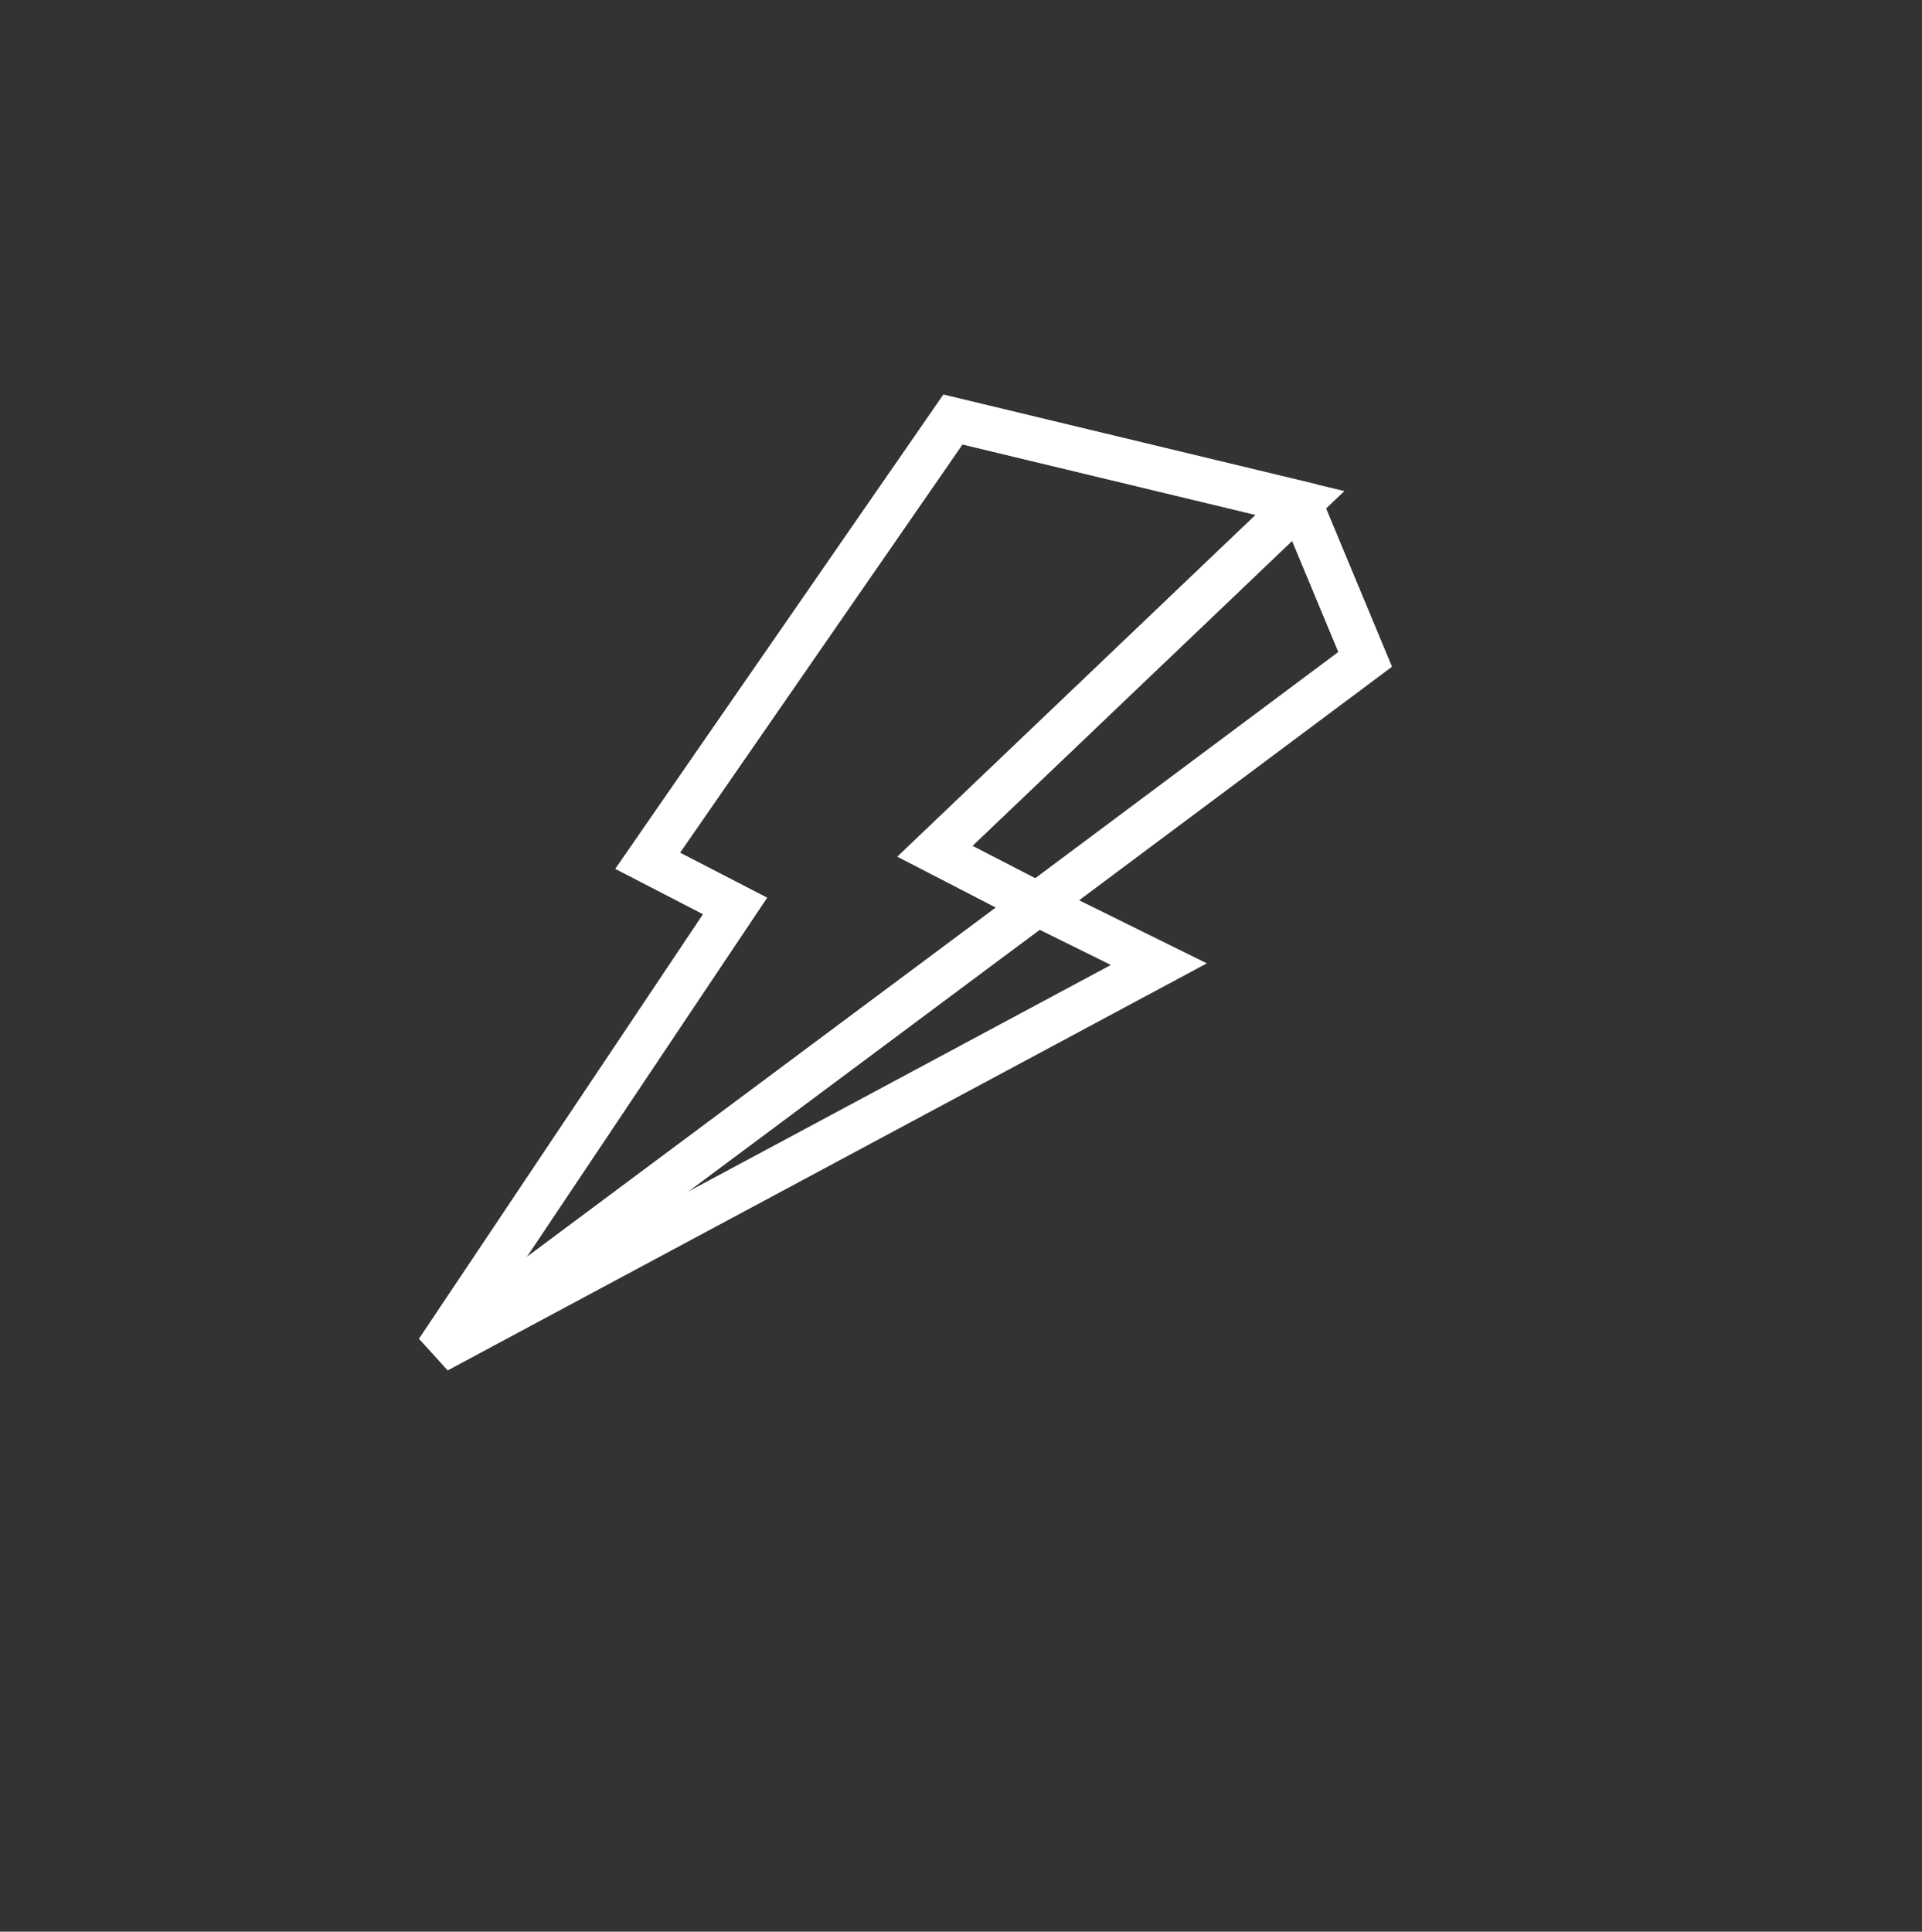 <svg xmlns="http://www.w3.org/2000/svg" xmlns:xlink="http://www.w3.org/1999/xlink" width="87.479" height="87.921" viewBox="0 0 87.479 87.921">
  <rect x="0" y="0" width="87.479" height="87.921" fill="#333333" stroke="none"/>
  <defs>
    <clipPath id="clip-path">
      <rect id="Rectangle_382" data-name="Rectangle 382" width="50.384" height="42.181" fill="none" stroke="#707070" stroke-width="2"/>
    </clipPath>
  </defs>
  <g id="Eclair" transform="translate(41.166) rotate(40)">
    <g id="Eclair-2" data-name="Eclair" transform="matrix(0.454, 0.891, -0.891, 0.454, 37.584, 0)">
      <g id="Groupe_2993" data-name="Groupe 2993" transform="translate(0 0)" clip-path="url(#clip-path)">
        <path id="Tracé_4493" data-name="Tracé 4493" d="M.2,0,19.383,12.626l1.295-5.08L46.643,29.577,23.854,20.928l-1.108,4.339L.052,16.248Z" transform="translate(0.994 10.795)" fill="none" stroke="#fff" stroke-width="2"/>
        <g id="Groupe_2992" data-name="Groupe 2992">
          <g id="Groupe_2991" data-name="Groupe 2991" clip-path="url(#clip-path)">
            <path id="Tracé_4494" data-name="Tracé 4494" d="M0,0,19.188,12.625l1.295-5.08L46.447,29.577" transform="translate(1.19 10.796)" fill="none" stroke="#fff" stroke-width="2"/>
            <path id="Tracé_4495" data-name="Tracé 4495" d="M20.692,12.054,6.482.019.21,4.509.066,20.756l22.694,9.02,1.108-4.339,22.788,8.649L22.111,6.047l-1.418,6.006" transform="translate(0.98 6.287)" fill="none" stroke="#fff" stroke-width="2"/>
          </g>
        </g>
      </g>
    </g>
  </g>
</svg>
